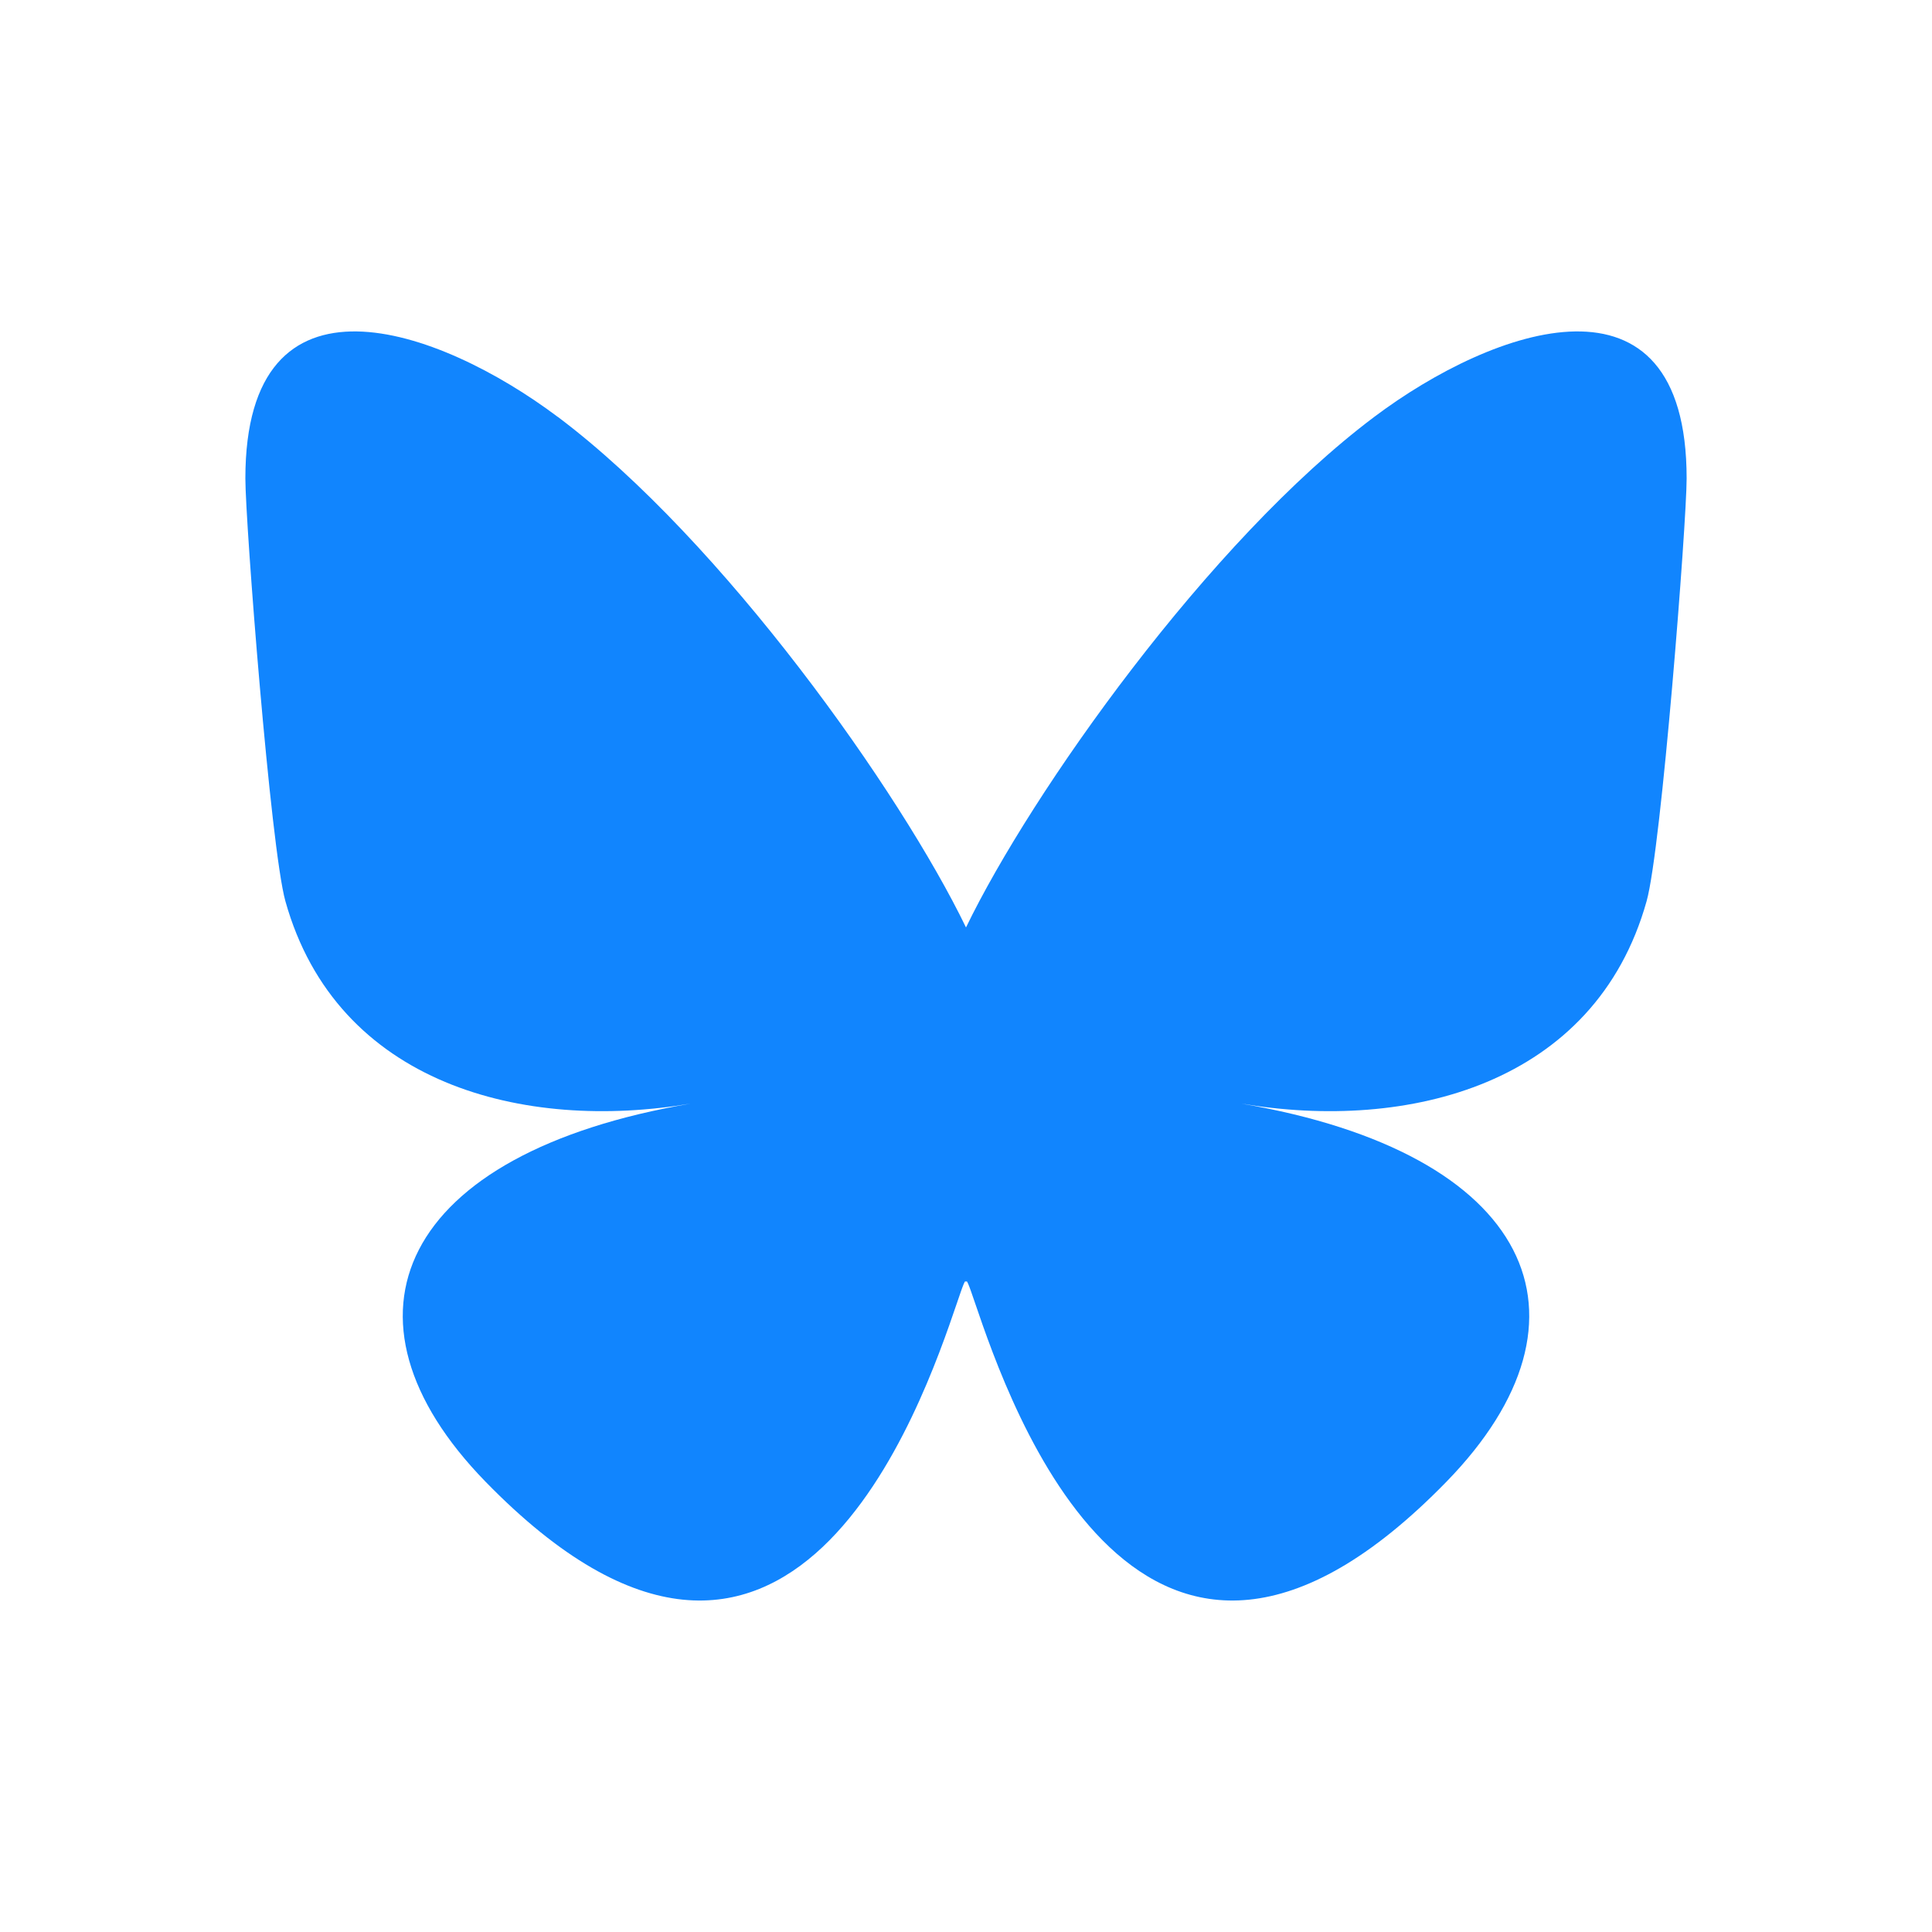 <svg width="21" height="21" viewBox="0 0 21 21" fill="none" xmlns="http://www.w3.org/2000/svg">
<path d="M6.063 4.531C7.859 5.88 9.791 8.614 10.5 10.081C11.209 8.614 13.141 5.88 14.938 4.531C16.233 3.558 18.333 2.805 18.333 5.201C18.333 5.68 18.059 9.22 17.898 9.795C17.339 11.793 15.301 12.303 13.489 11.995C16.657 12.534 17.463 14.32 15.722 16.106C12.416 19.499 10.971 15.255 10.6 14.168C10.532 13.969 10.5 13.875 10.5 13.954C10.499 13.875 10.468 13.969 10.4 14.168C10.029 15.255 8.584 19.499 5.278 16.106C3.537 14.32 4.343 12.534 7.511 11.995C5.699 12.303 3.661 11.793 3.102 9.795C2.941 9.22 2.667 5.679 2.667 5.201C2.667 2.805 4.766 3.558 6.062 4.531H6.063Z" fill="#1185FE"/>
</svg>
